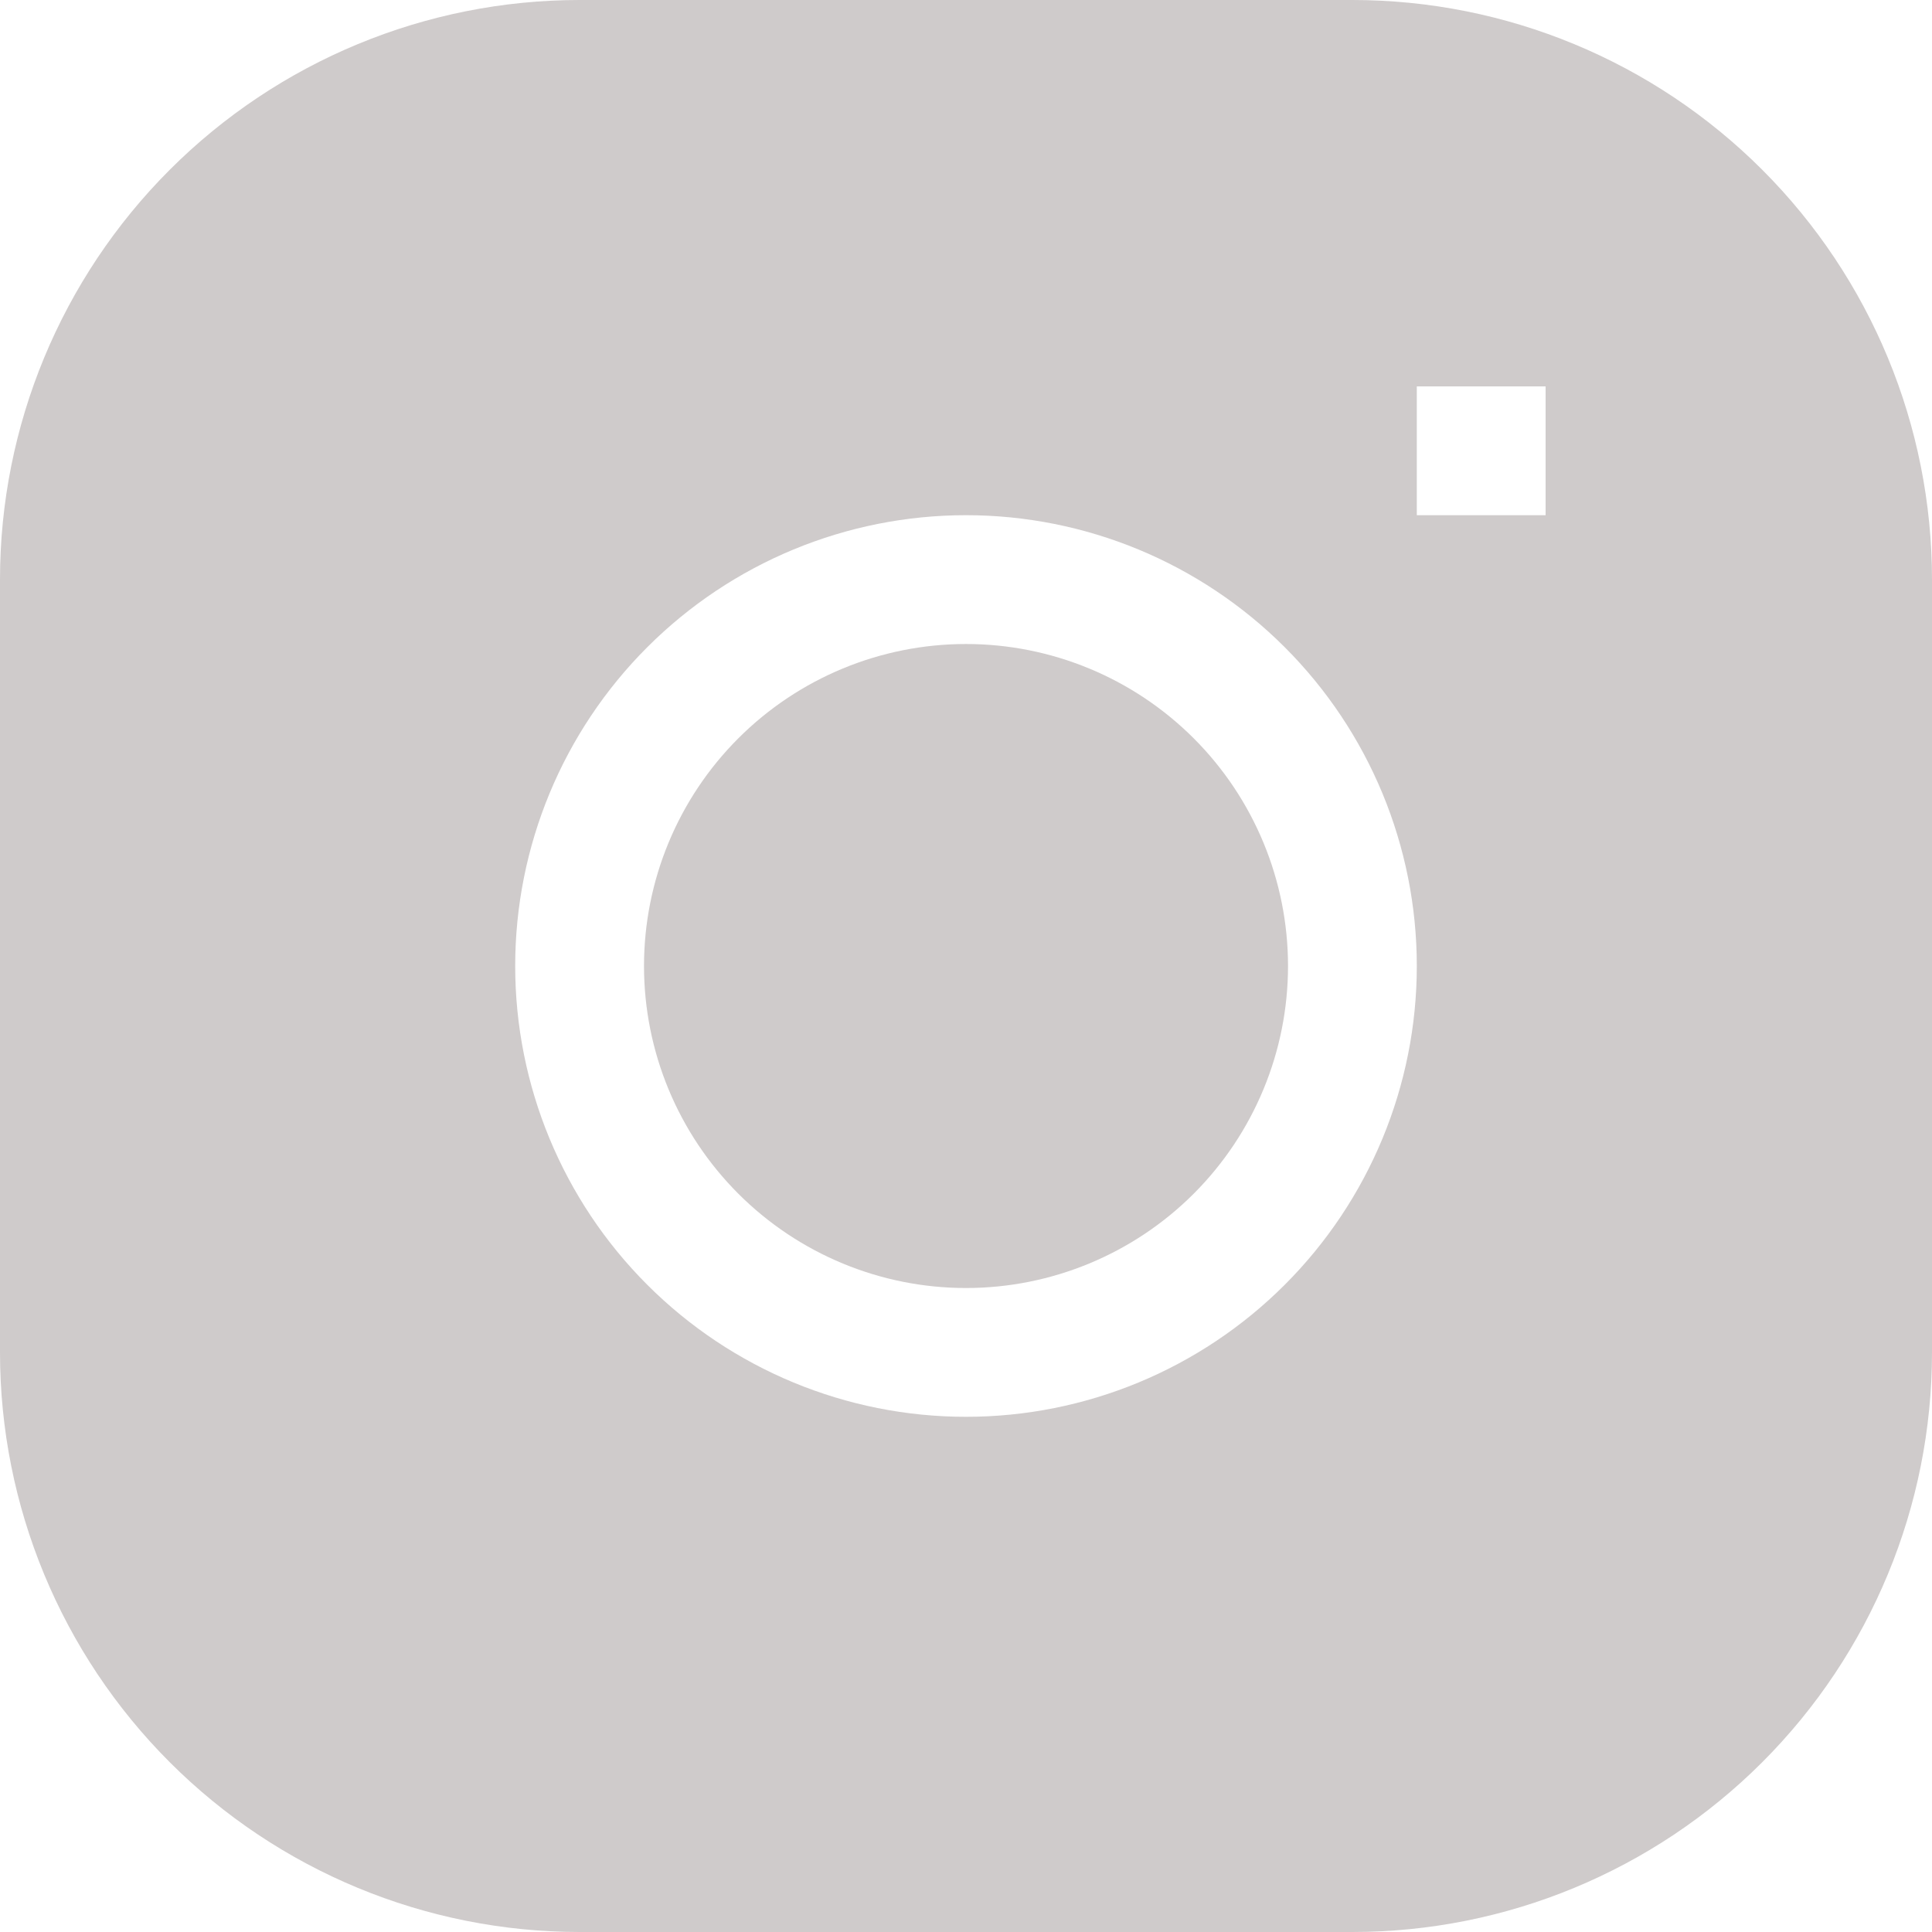 <?xml version="1.0" encoding="UTF-8"?> <svg xmlns="http://www.w3.org/2000/svg" width="86" height="86" viewBox="0 0 86 86" fill="none"> <path d="M43 28.667C39.199 28.667 35.553 30.177 32.865 32.865C30.177 35.553 28.667 39.199 28.667 43C28.667 46.802 30.177 50.447 32.865 53.136C35.553 55.824 39.199 57.334 43 57.334C46.802 57.334 50.447 55.824 53.136 53.136C55.824 50.447 57.334 46.802 57.334 43C57.334 39.199 55.824 35.553 53.136 32.865C50.447 30.177 46.802 28.667 43 28.667Z" fill="#CFCBCB"></path> <path fill-rule="evenodd" clip-rule="evenodd" d="M25.8 0C18.957 0 12.395 2.718 7.557 7.557C2.718 12.395 0 18.957 0 25.8L0 60.2C0 67.043 2.718 73.605 7.557 78.443C12.395 83.282 18.957 86 25.8 86H60.2C67.043 86 73.605 83.282 78.443 78.443C83.282 73.605 86 67.043 86 60.2V25.8C86 18.957 83.282 12.395 78.443 7.557C73.605 2.718 67.043 0 60.2 0L25.8 0ZM22.933 43C22.933 37.678 25.047 32.574 28.811 28.811C32.574 25.047 37.678 22.933 43 22.933C48.322 22.933 53.426 25.047 57.189 28.811C60.953 32.574 63.067 37.678 63.067 43C63.067 48.322 60.953 53.426 57.189 57.189C53.426 60.953 48.322 63.067 43 63.067C37.678 63.067 32.574 60.953 28.811 57.189C25.047 53.426 22.933 48.322 22.933 43V43ZM63.067 22.933H68.8V17.2H63.067V22.933Z" fill="#CFCBCB"></path> </svg> 
